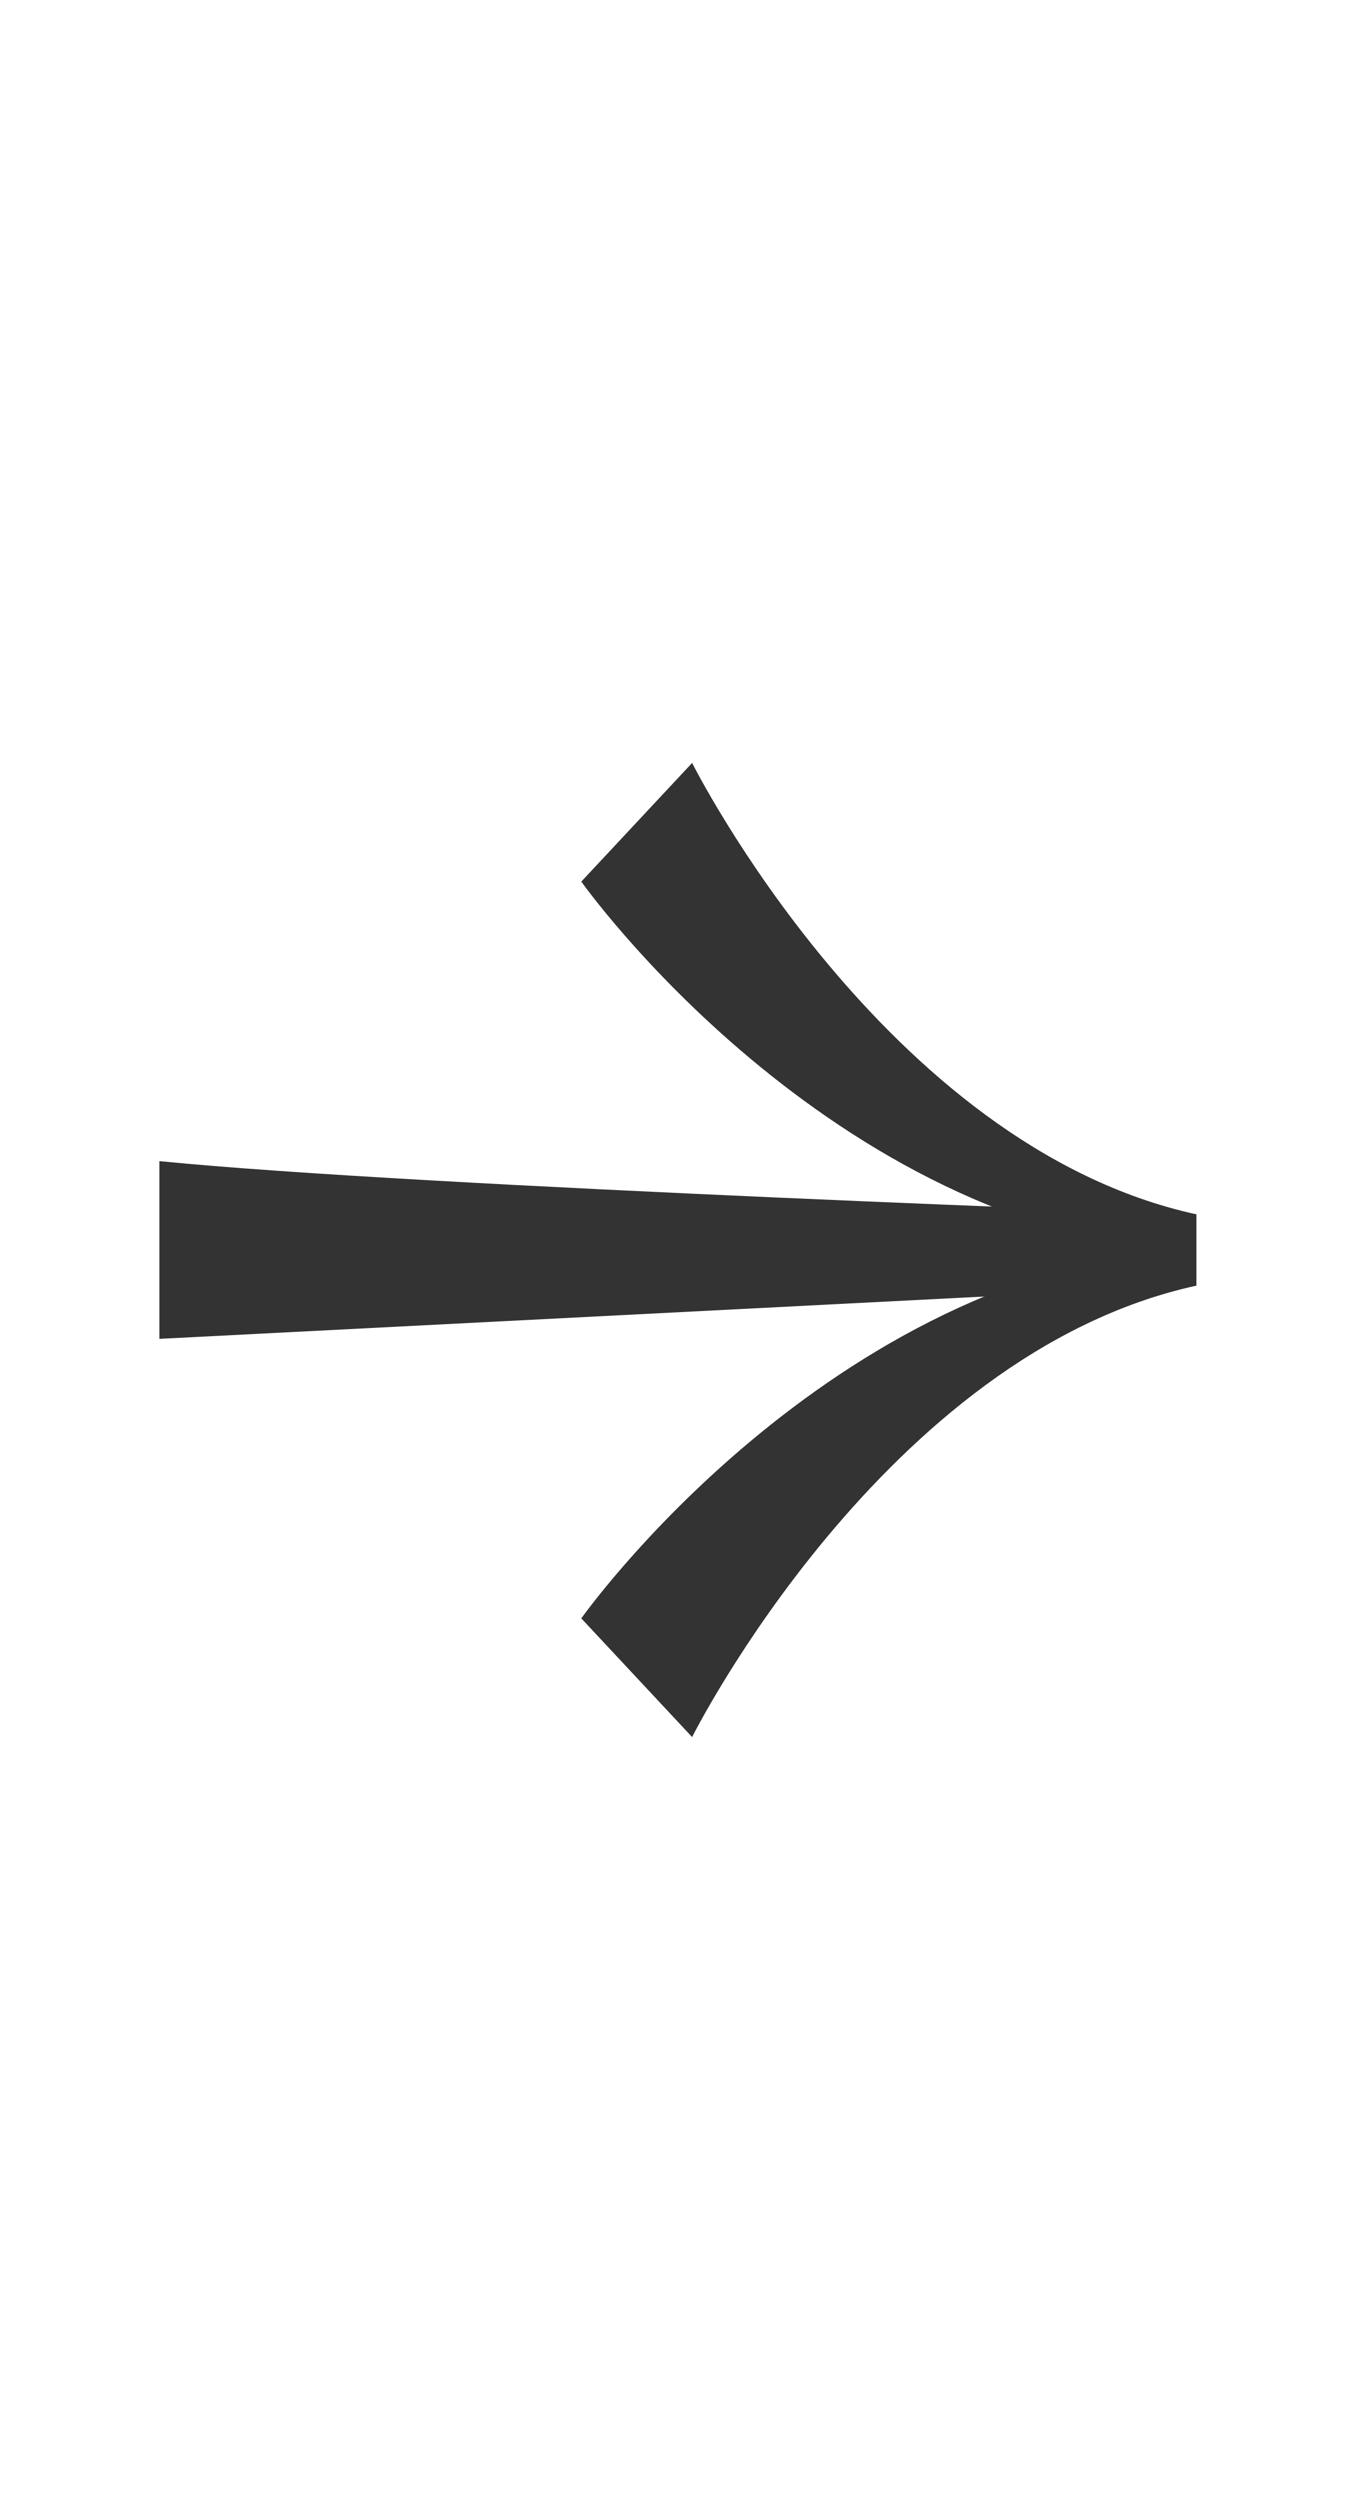 <svg xmlns="http://www.w3.org/2000/svg" width="29" height="53" viewBox="0 0 29 53" fill="none">
<path d="M3.381 24.616C8.881 25.166 25.381 25.744 25.381 25.744V27.256L3.381 28.384" fill="#333333"/>
<path d="M25.381 25.744C18.753 24.3 14.683 16.174 14.683 16.174L12.332 18.69C12.332 18.69 17.543 26.06 25.381 26.596V25.744Z" fill="#333333"/>
<path d="M25.381 27.256C18.753 28.7 14.683 36.826 14.683 36.826L12.332 34.31C12.332 34.31 17.543 26.94 25.381 26.404V27.256Z" fill="#333333"/>
</svg>